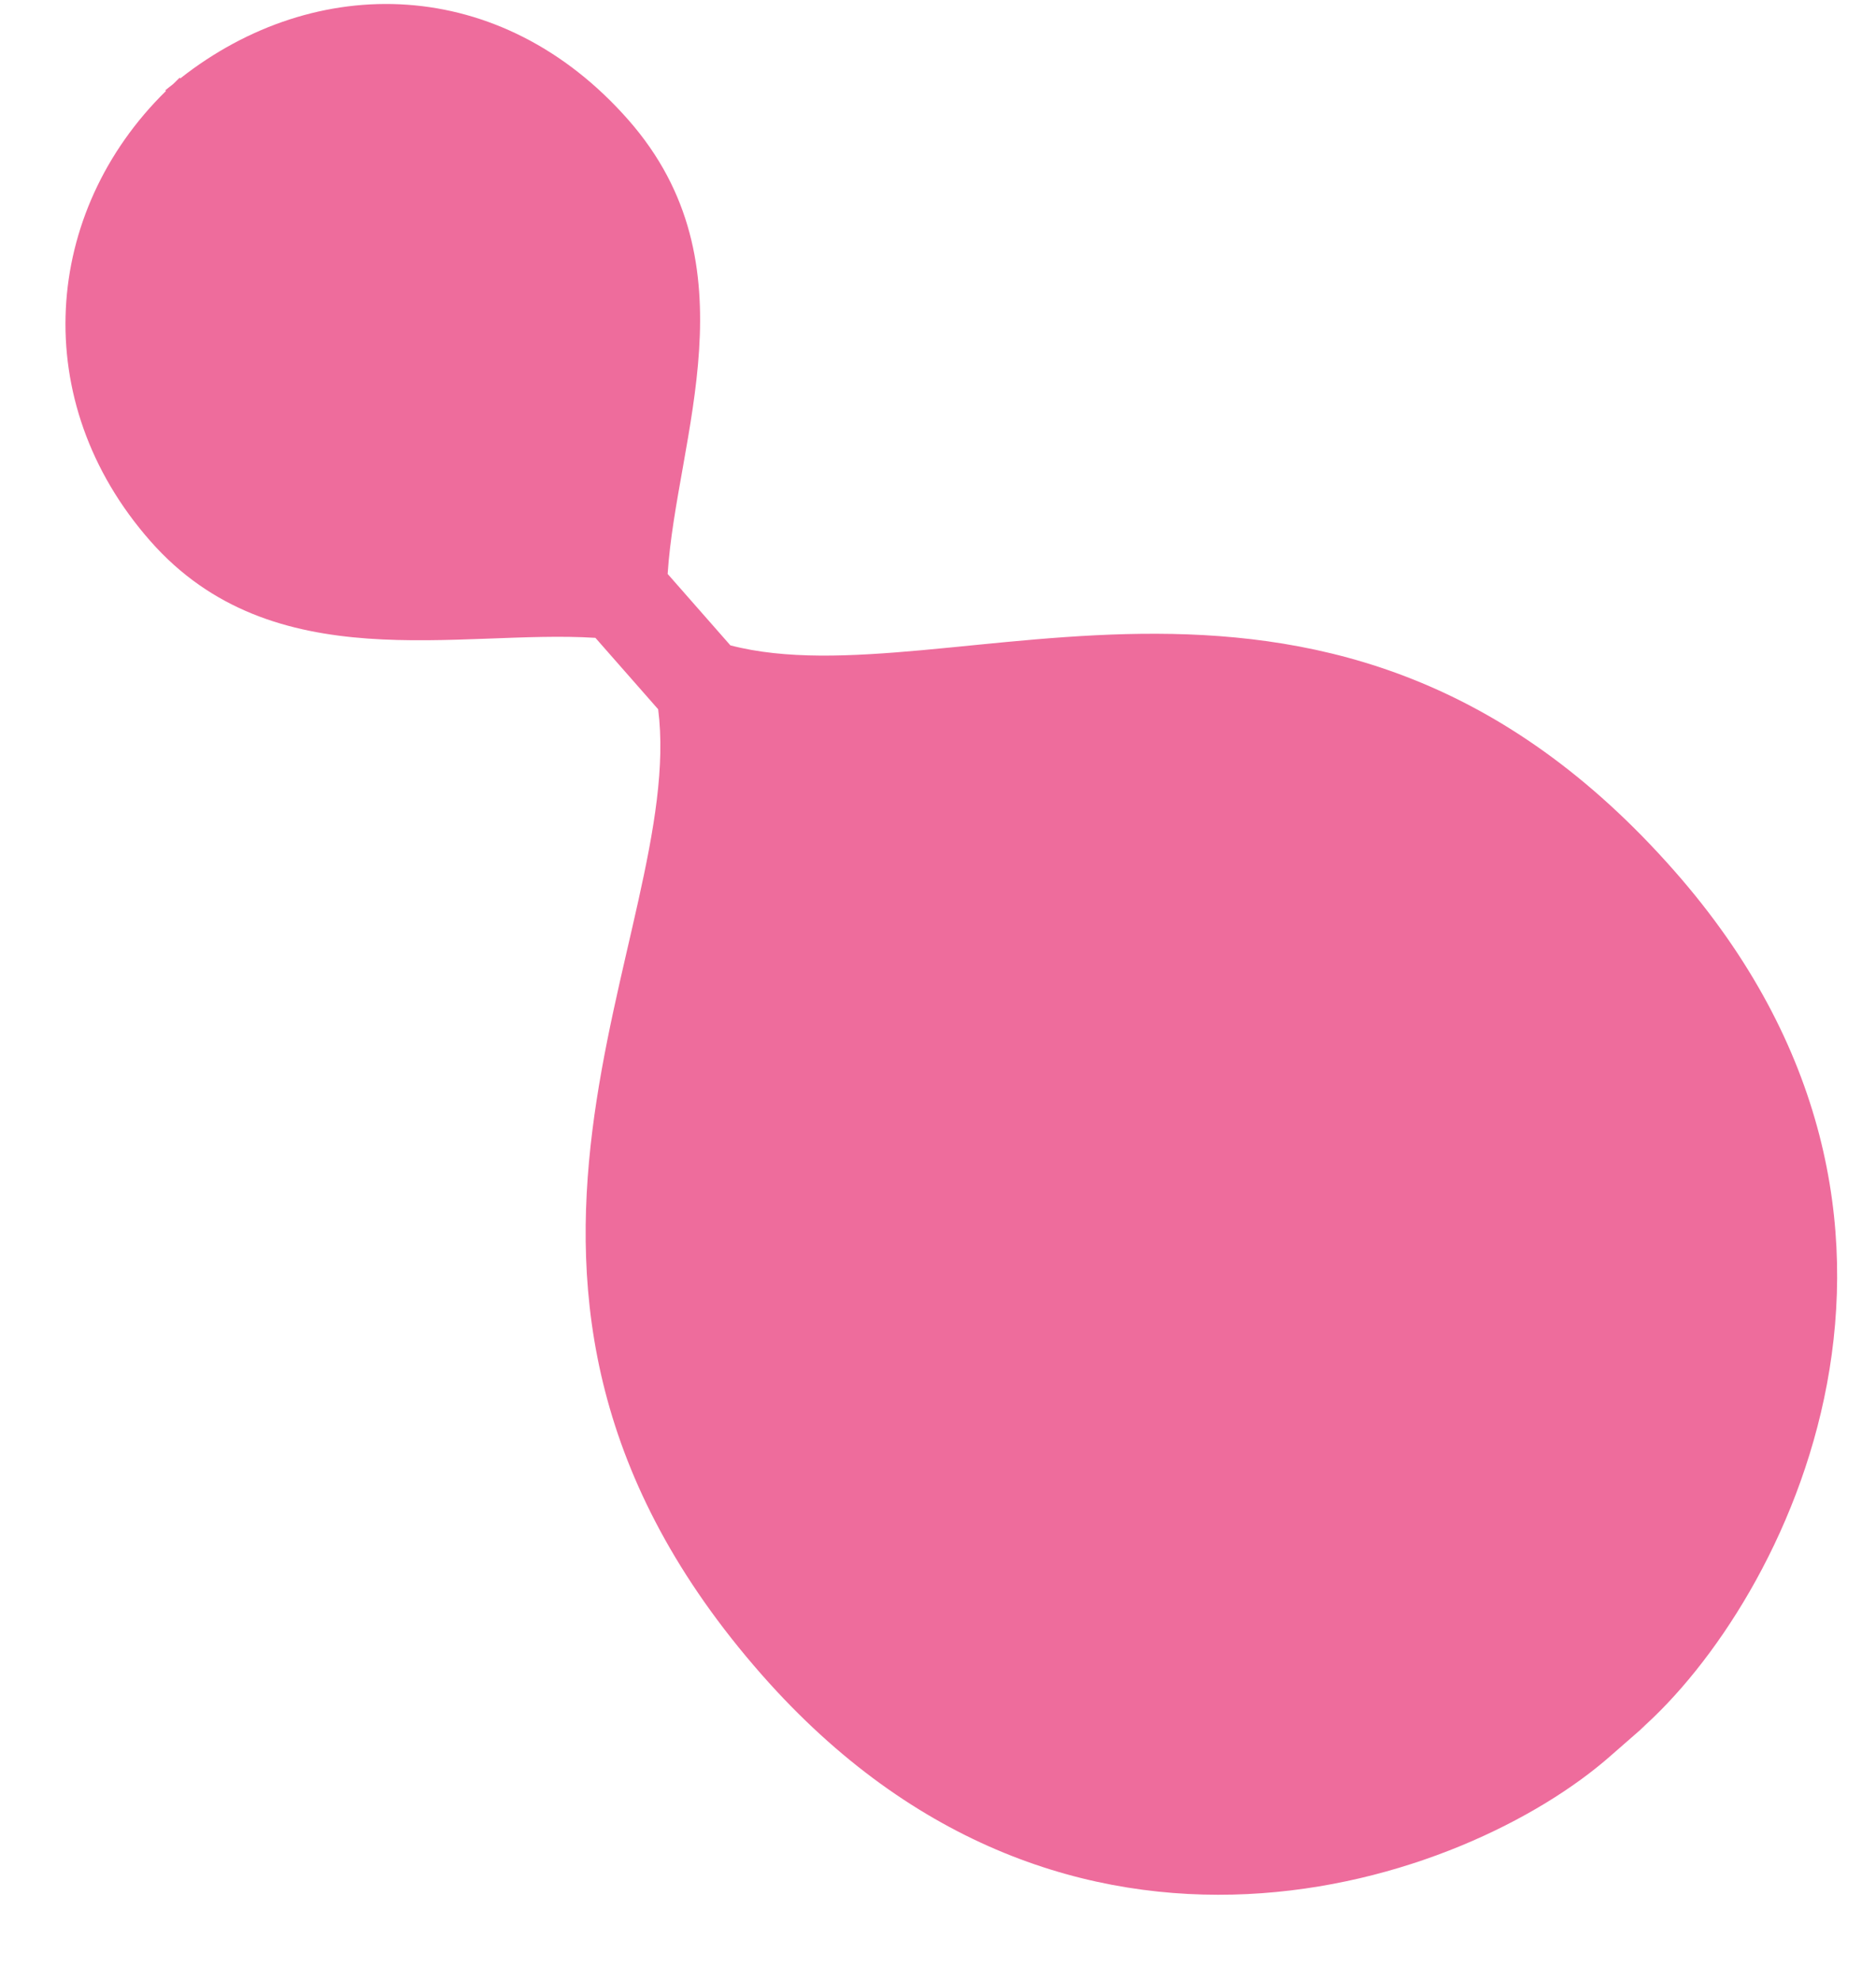 <svg width="18" height="19" viewBox="0 0 18 19" fill="none" xmlns="http://www.w3.org/2000/svg">
  <path
    d="M15.735 16.592C17.128 15.372 19.018 11.707 16.066 8.354C12.782 4.621 9.123 6.741 7.008 6.19L6.406 5.505C6.49 4.197 7.252 2.541 6.029 1.15C4.805 -0.241 3.03 -0.272 1.73 0.752L1.724 0.745C1.702 0.765 1.681 0.789 1.658 0.809C1.634 0.829 1.609 0.846 1.586 0.866L1.592 0.873C0.41 2.032 0.263 3.849 1.442 5.189C2.621 6.529 4.406 6.035 5.713 6.118L6.315 6.803C6.591 8.971 4.024 12.329 7.308 16.062C10.258 19.415 14.07 18.064 15.457 16.838L15.805 16.534"
    fill="#EE6C9C" />
</svg>
  
